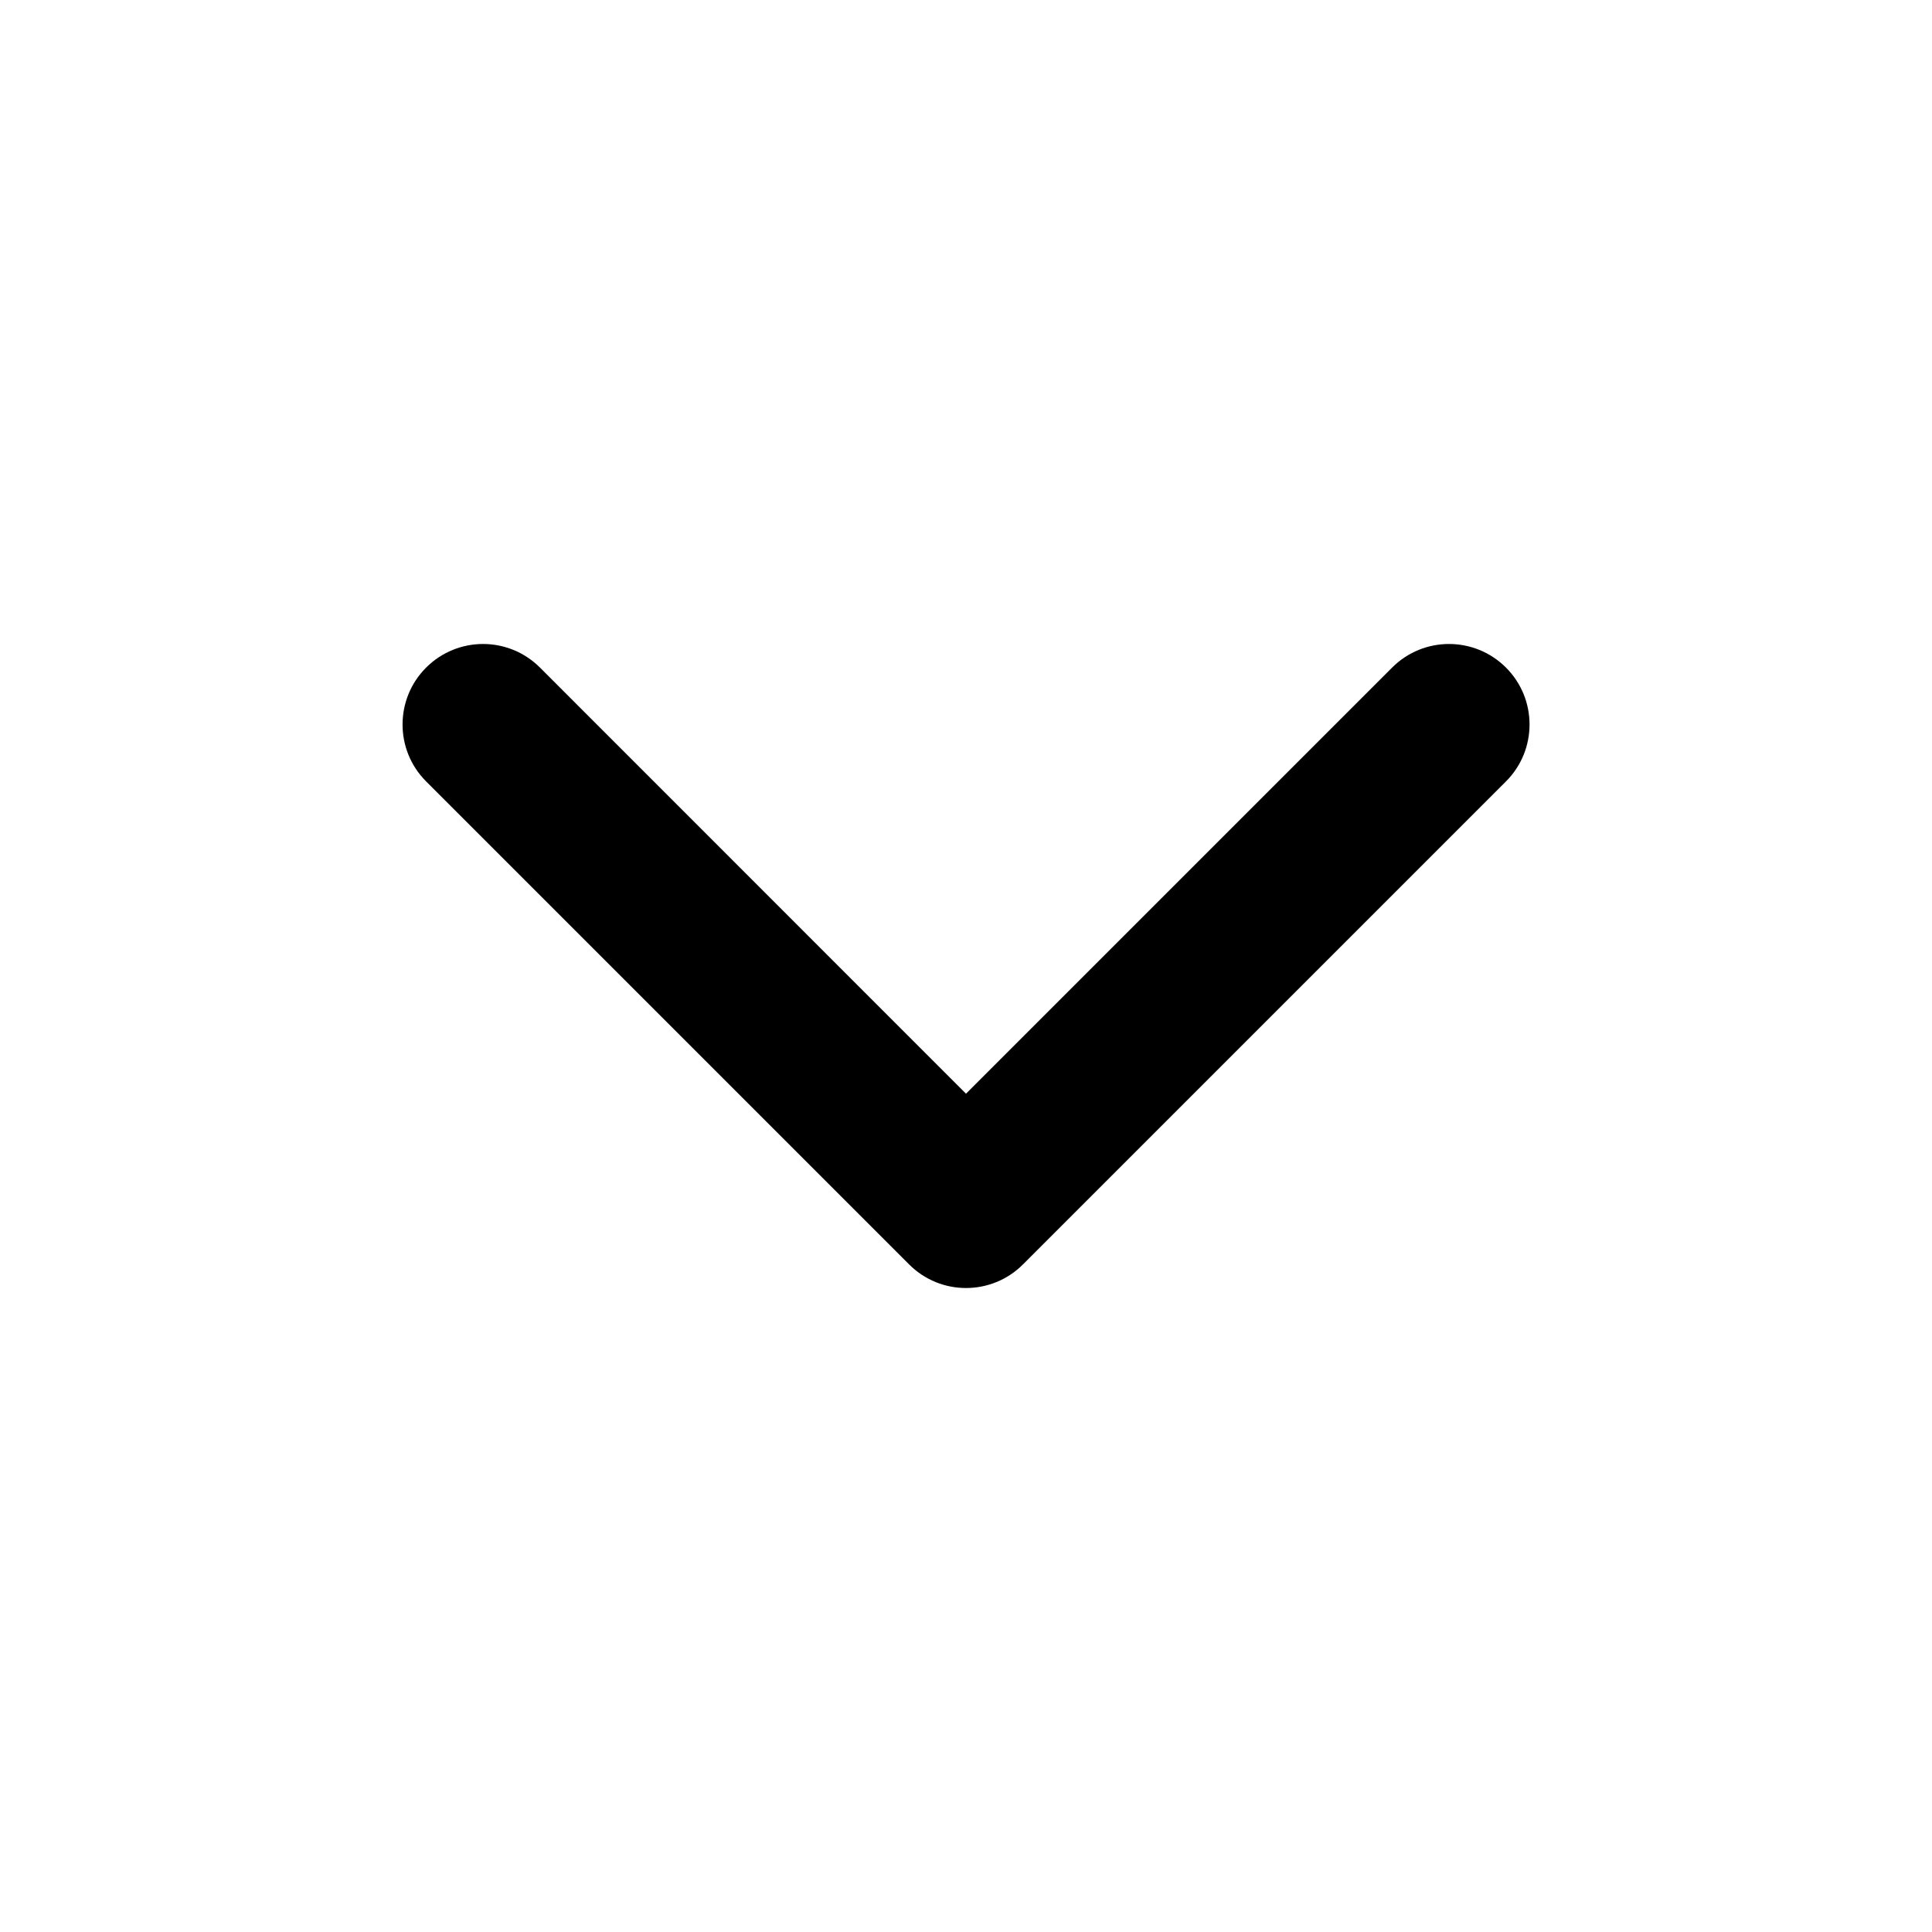 <svg width="20" height="20" viewBox="0 0 20 20" fill="none" xmlns="http://www.w3.org/2000/svg">
<path fill-rule="evenodd" clip-rule="evenodd" d="M4.411 6.911C4.086 7.236 4.086 7.764 4.411 8.089L9.411 13.089C9.736 13.415 10.264 13.415 10.59 13.089L15.59 8.089C15.915 7.764 15.915 7.236 15.59 6.911C15.264 6.585 14.736 6.585 14.411 6.911L10 11.322L5.59 6.911C5.264 6.585 4.737 6.585 4.411 6.911Z" fill="black"/>
</svg>
